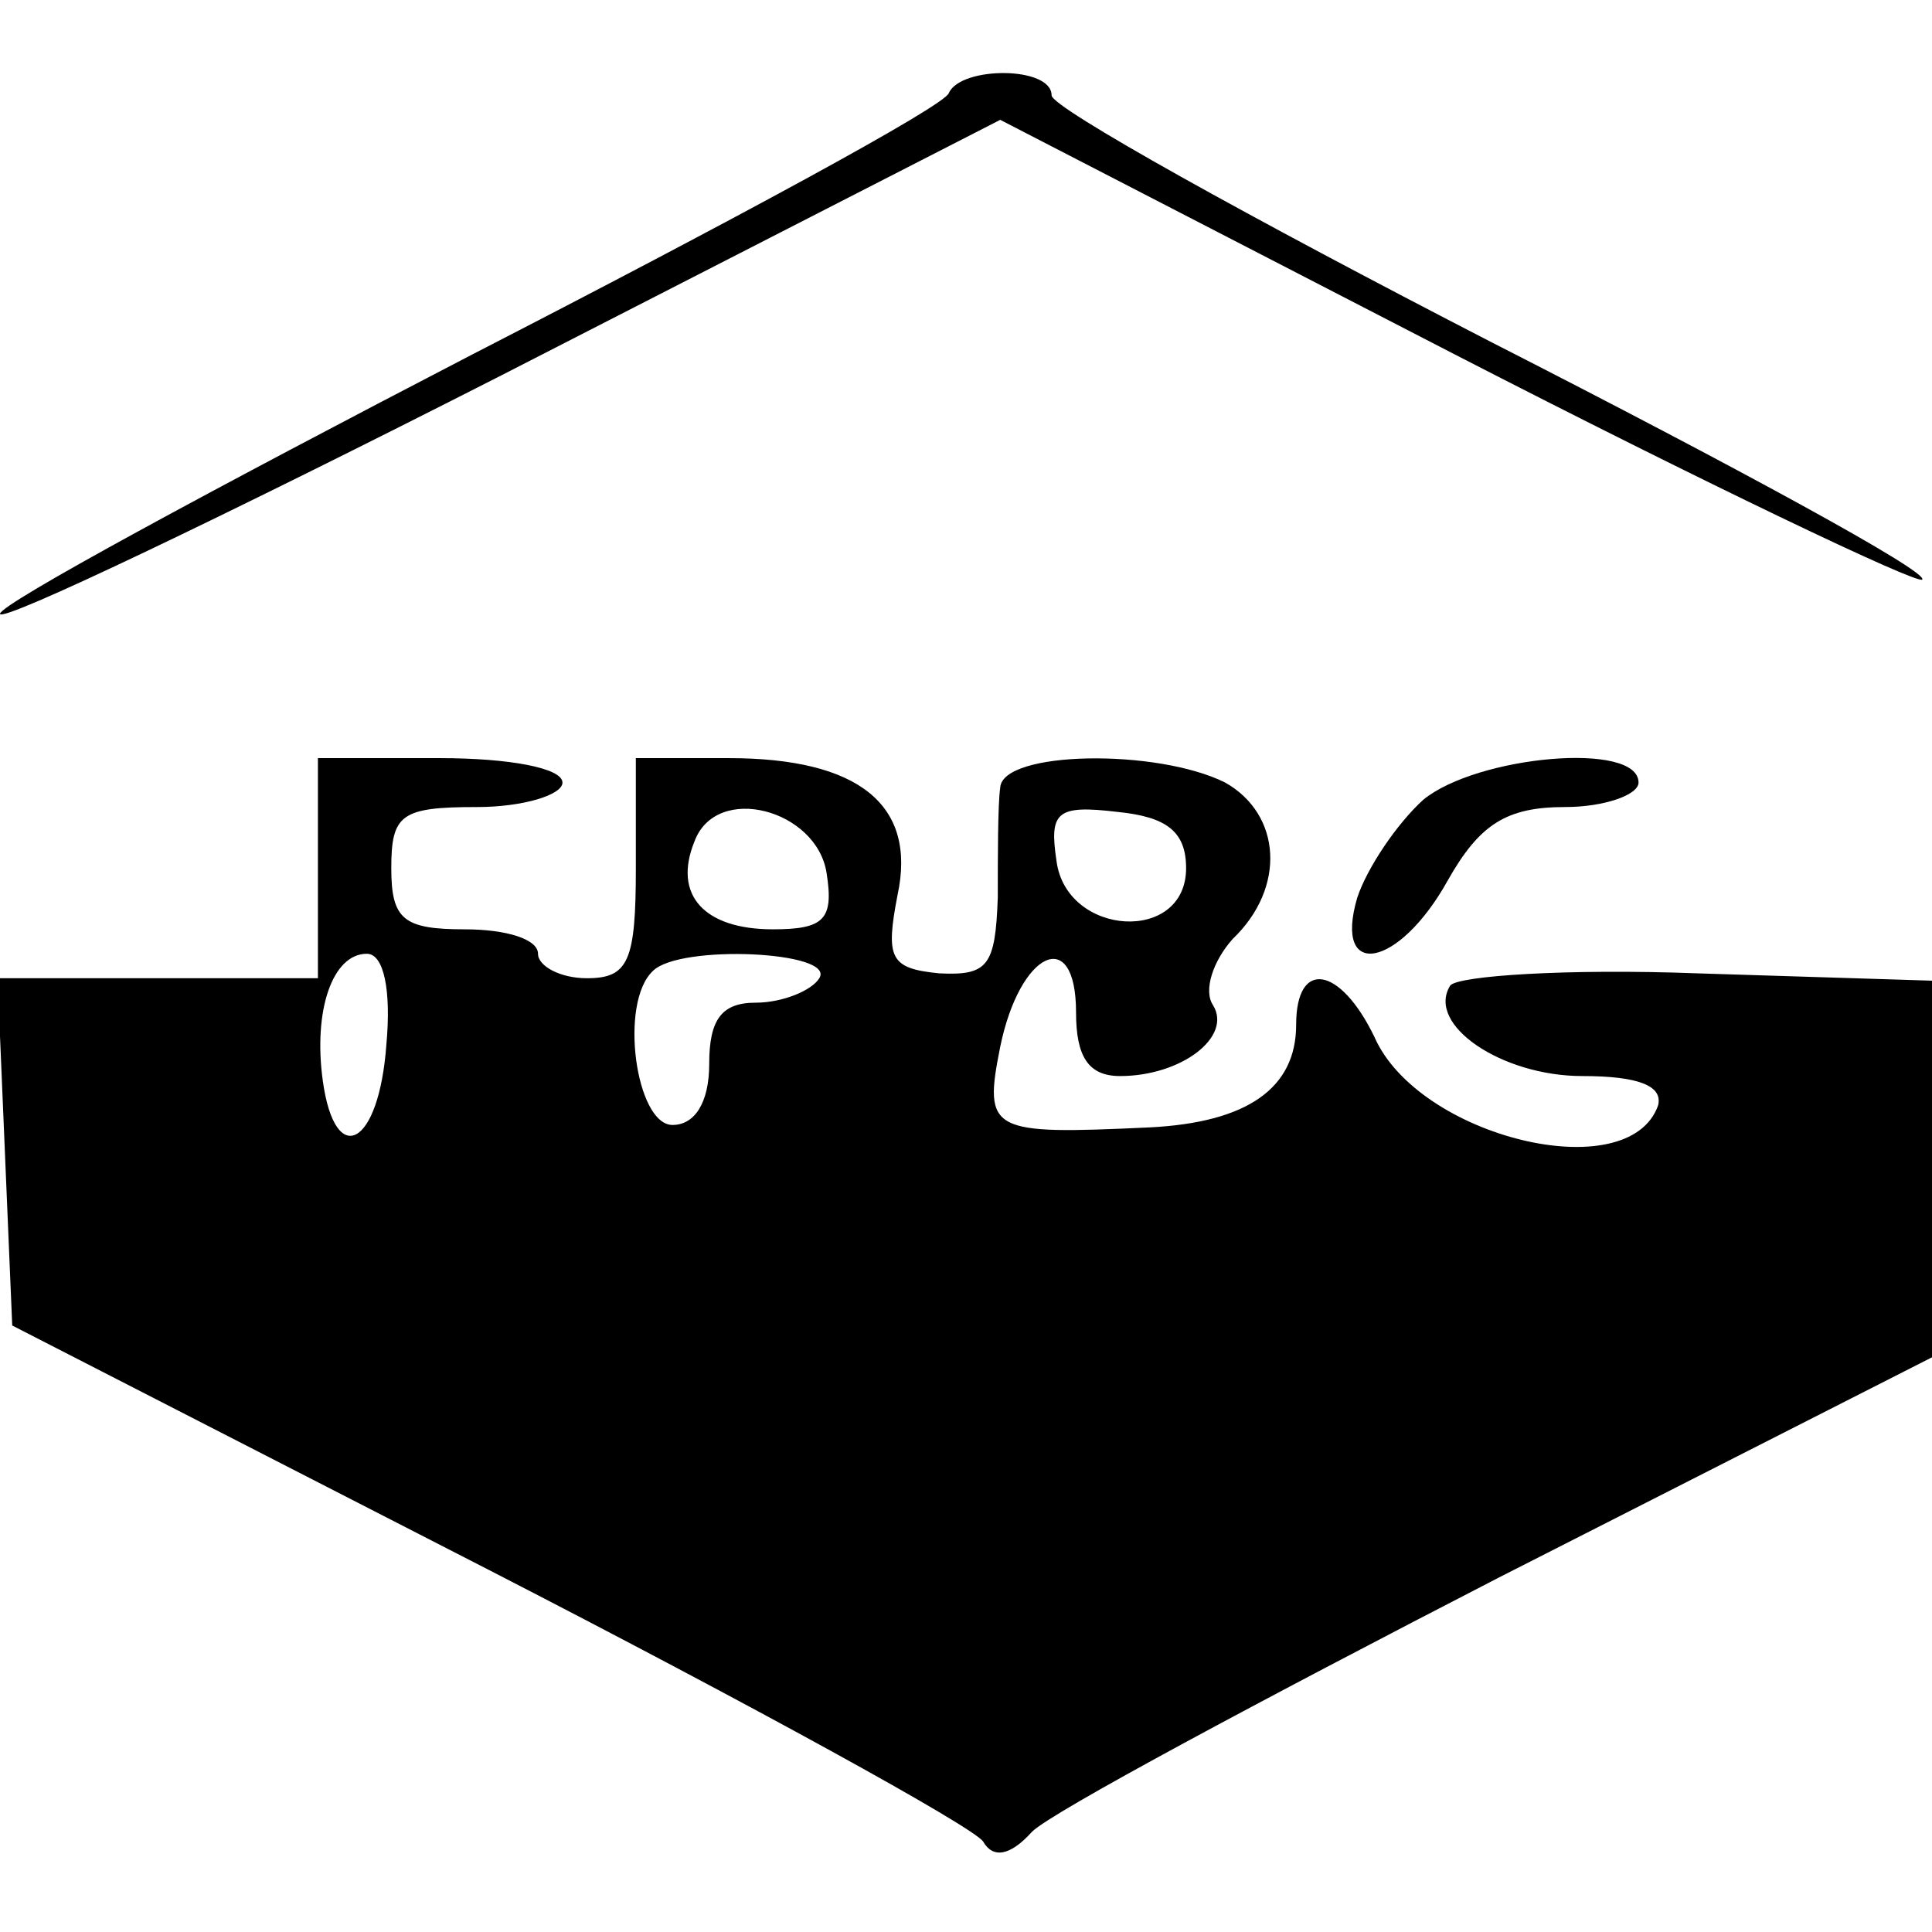 <?xml version="1.0" standalone="no"?>
<!DOCTYPE svg PUBLIC "-//W3C//DTD SVG 20010904//EN"
 "http://www.w3.org/TR/2001/REC-SVG-20010904/DTD/svg10.dtd">
<svg version="1.0" xmlns="http://www.w3.org/2000/svg"
 width="79pt" height="79pt" viewBox="0 0 79 79"
 preserveAspectRatio="xMidYMid meet">
<g transform="translate(0,79) scale(0.1,-0.1)"
fill="#000000" stroke="none">
<path d="M388 752 c-1 -5 -90 -53 -195 -107 -106 -55 -193 -102 -193 -106 0
-4 92 40 204 97 l205 105 186 -96 c103 -53 189 -94 191 -92 3 3 -76 46 -176
97 -99 51 -180 96 -180 101 0 12 -37 12 -42 1z"/>
<path d="M130 435 l0 -45 -65 0 -66 0 3 -71 3 -71 195 -100 c107 -55 198 -105
202 -111 4 -7 11 -6 20 4 8 8 94 54 191 104 l177 90 0 77 0 77 -96 3 c-53 2
-98 -1 -101 -5 -10 -16 21 -37 54 -37 23 0 33 -4 31 -12 -12 -34 -98 -13 -116
28 -14 29 -32 32 -32 5 0 -26 -20 -40 -60 -42 -65 -3 -68 -2 -61 33 8 39 31
50 31 14 0 -18 5 -26 18 -26 25 0 46 16 38 29 -4 6 0 18 8 27 22 21 20 51 -3
64 -28 14 -91 13 -92 -2 -1 -7 -1 -28 -1 -45 -1 -28 -4 -32 -24 -31 -20 2 -22
6 -17 32 8 37 -16 56 -69 56 l-38 0 0 -45 c0 -38 -3 -45 -20 -45 -11 0 -20 5
-20 10 0 6 -13 10 -30 10 -25 0 -30 4 -30 25 0 22 4 25 35 25 19 0 35 5 35 10
0 6 -22 10 -50 10 l-50 0 0 -45z m208 -2 c3 -19 -1 -23 -22 -23 -28 0 -41 14
-32 36 9 24 50 13 54 -13z m147 2 c0 -31 -49 -28 -53 3 -3 20 0 23 25 20 20
-2 28 -8 28 -23z m-327 -72 c-3 -42 -21 -51 -26 -15 -4 29 4 52 18 52 7 0 10
-15 8 -37z m177 27 c-3 -5 -15 -10 -26 -10 -14 0 -19 -7 -19 -25 0 -16 -6 -25
-15 -25 -15 0 -22 50 -8 63 11 11 75 8 68 -3z"/>
<path d="M582 463 c-11 -10 -23 -28 -27 -40 -10 -34 17 -29 37 7 13 23 24 30
48 30 16 0 30 5 30 10 0 17 -66 11 -88 -7z"/>
</g>
</svg>
